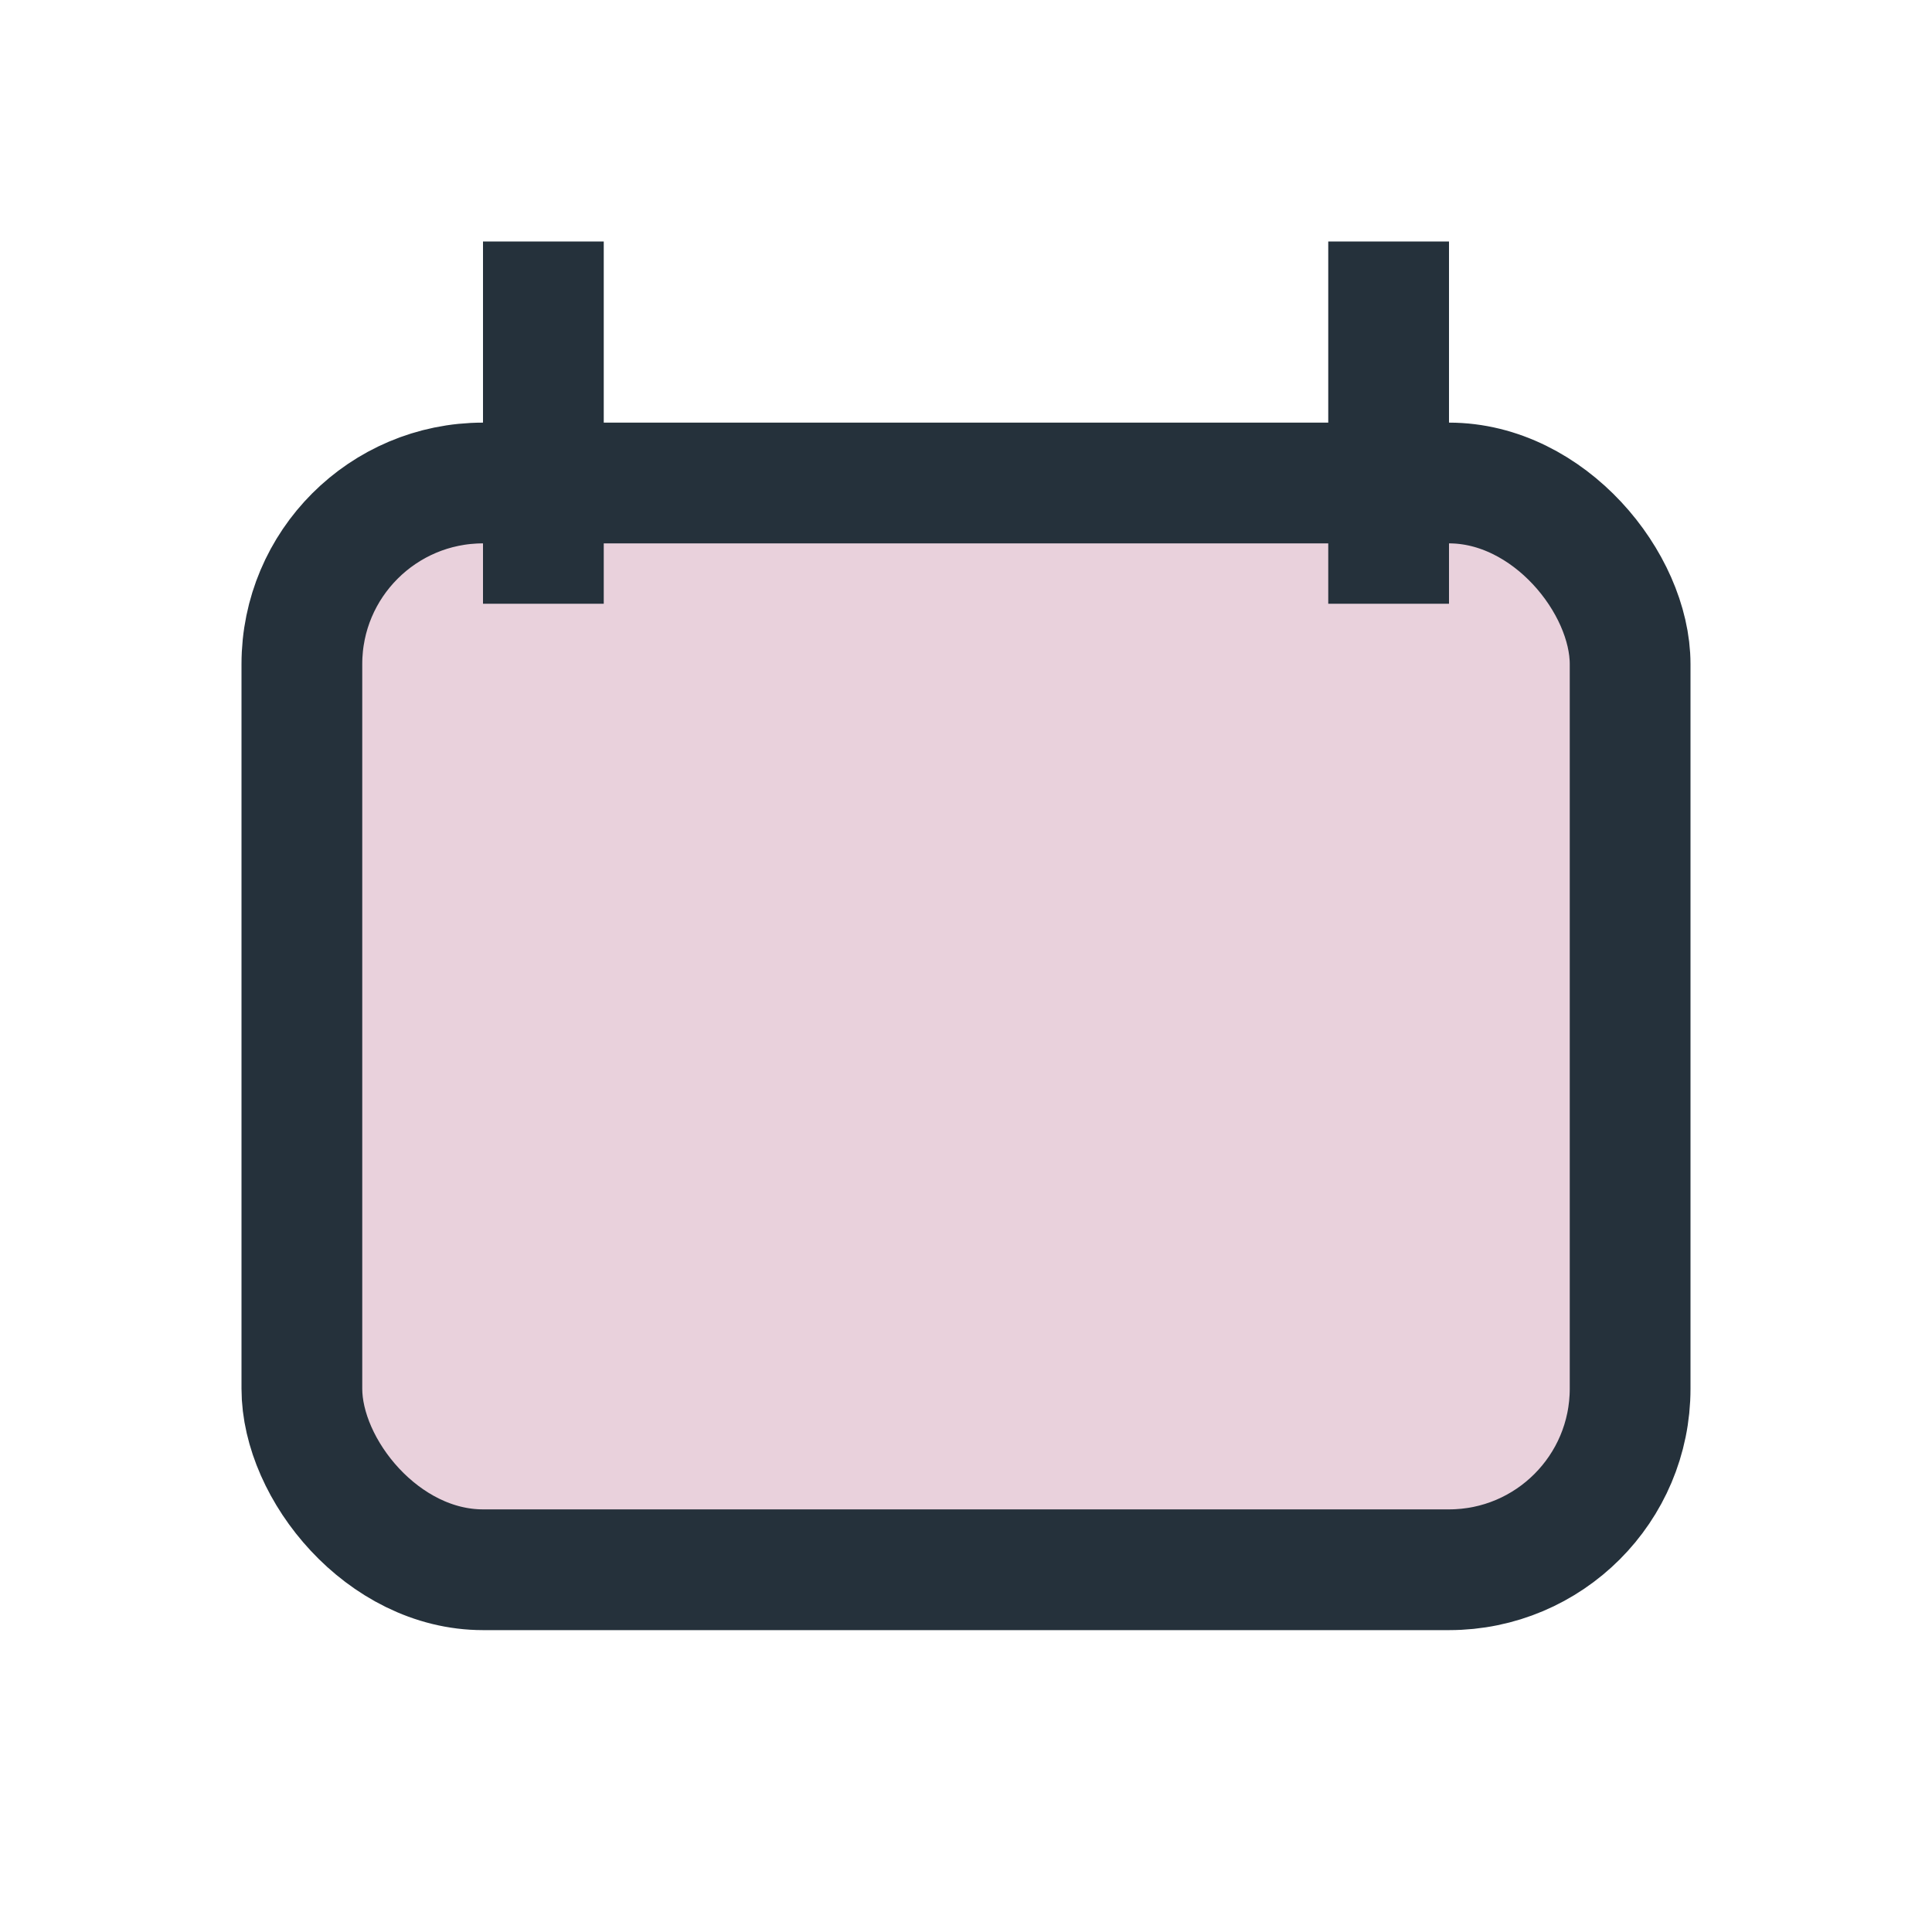 <?xml version="1.0" encoding="UTF-8"?>
<svg xmlns="http://www.w3.org/2000/svg" width="32" height="32" viewBox="0 0 32 32"><rect x="5" y="8" width="22" height="18" rx="3" fill="#E9D1DC" stroke="#25313B" stroke-width="2"/><path d="M9 4v6M23 4v6" stroke="#25313B" stroke-width="2"/></svg>